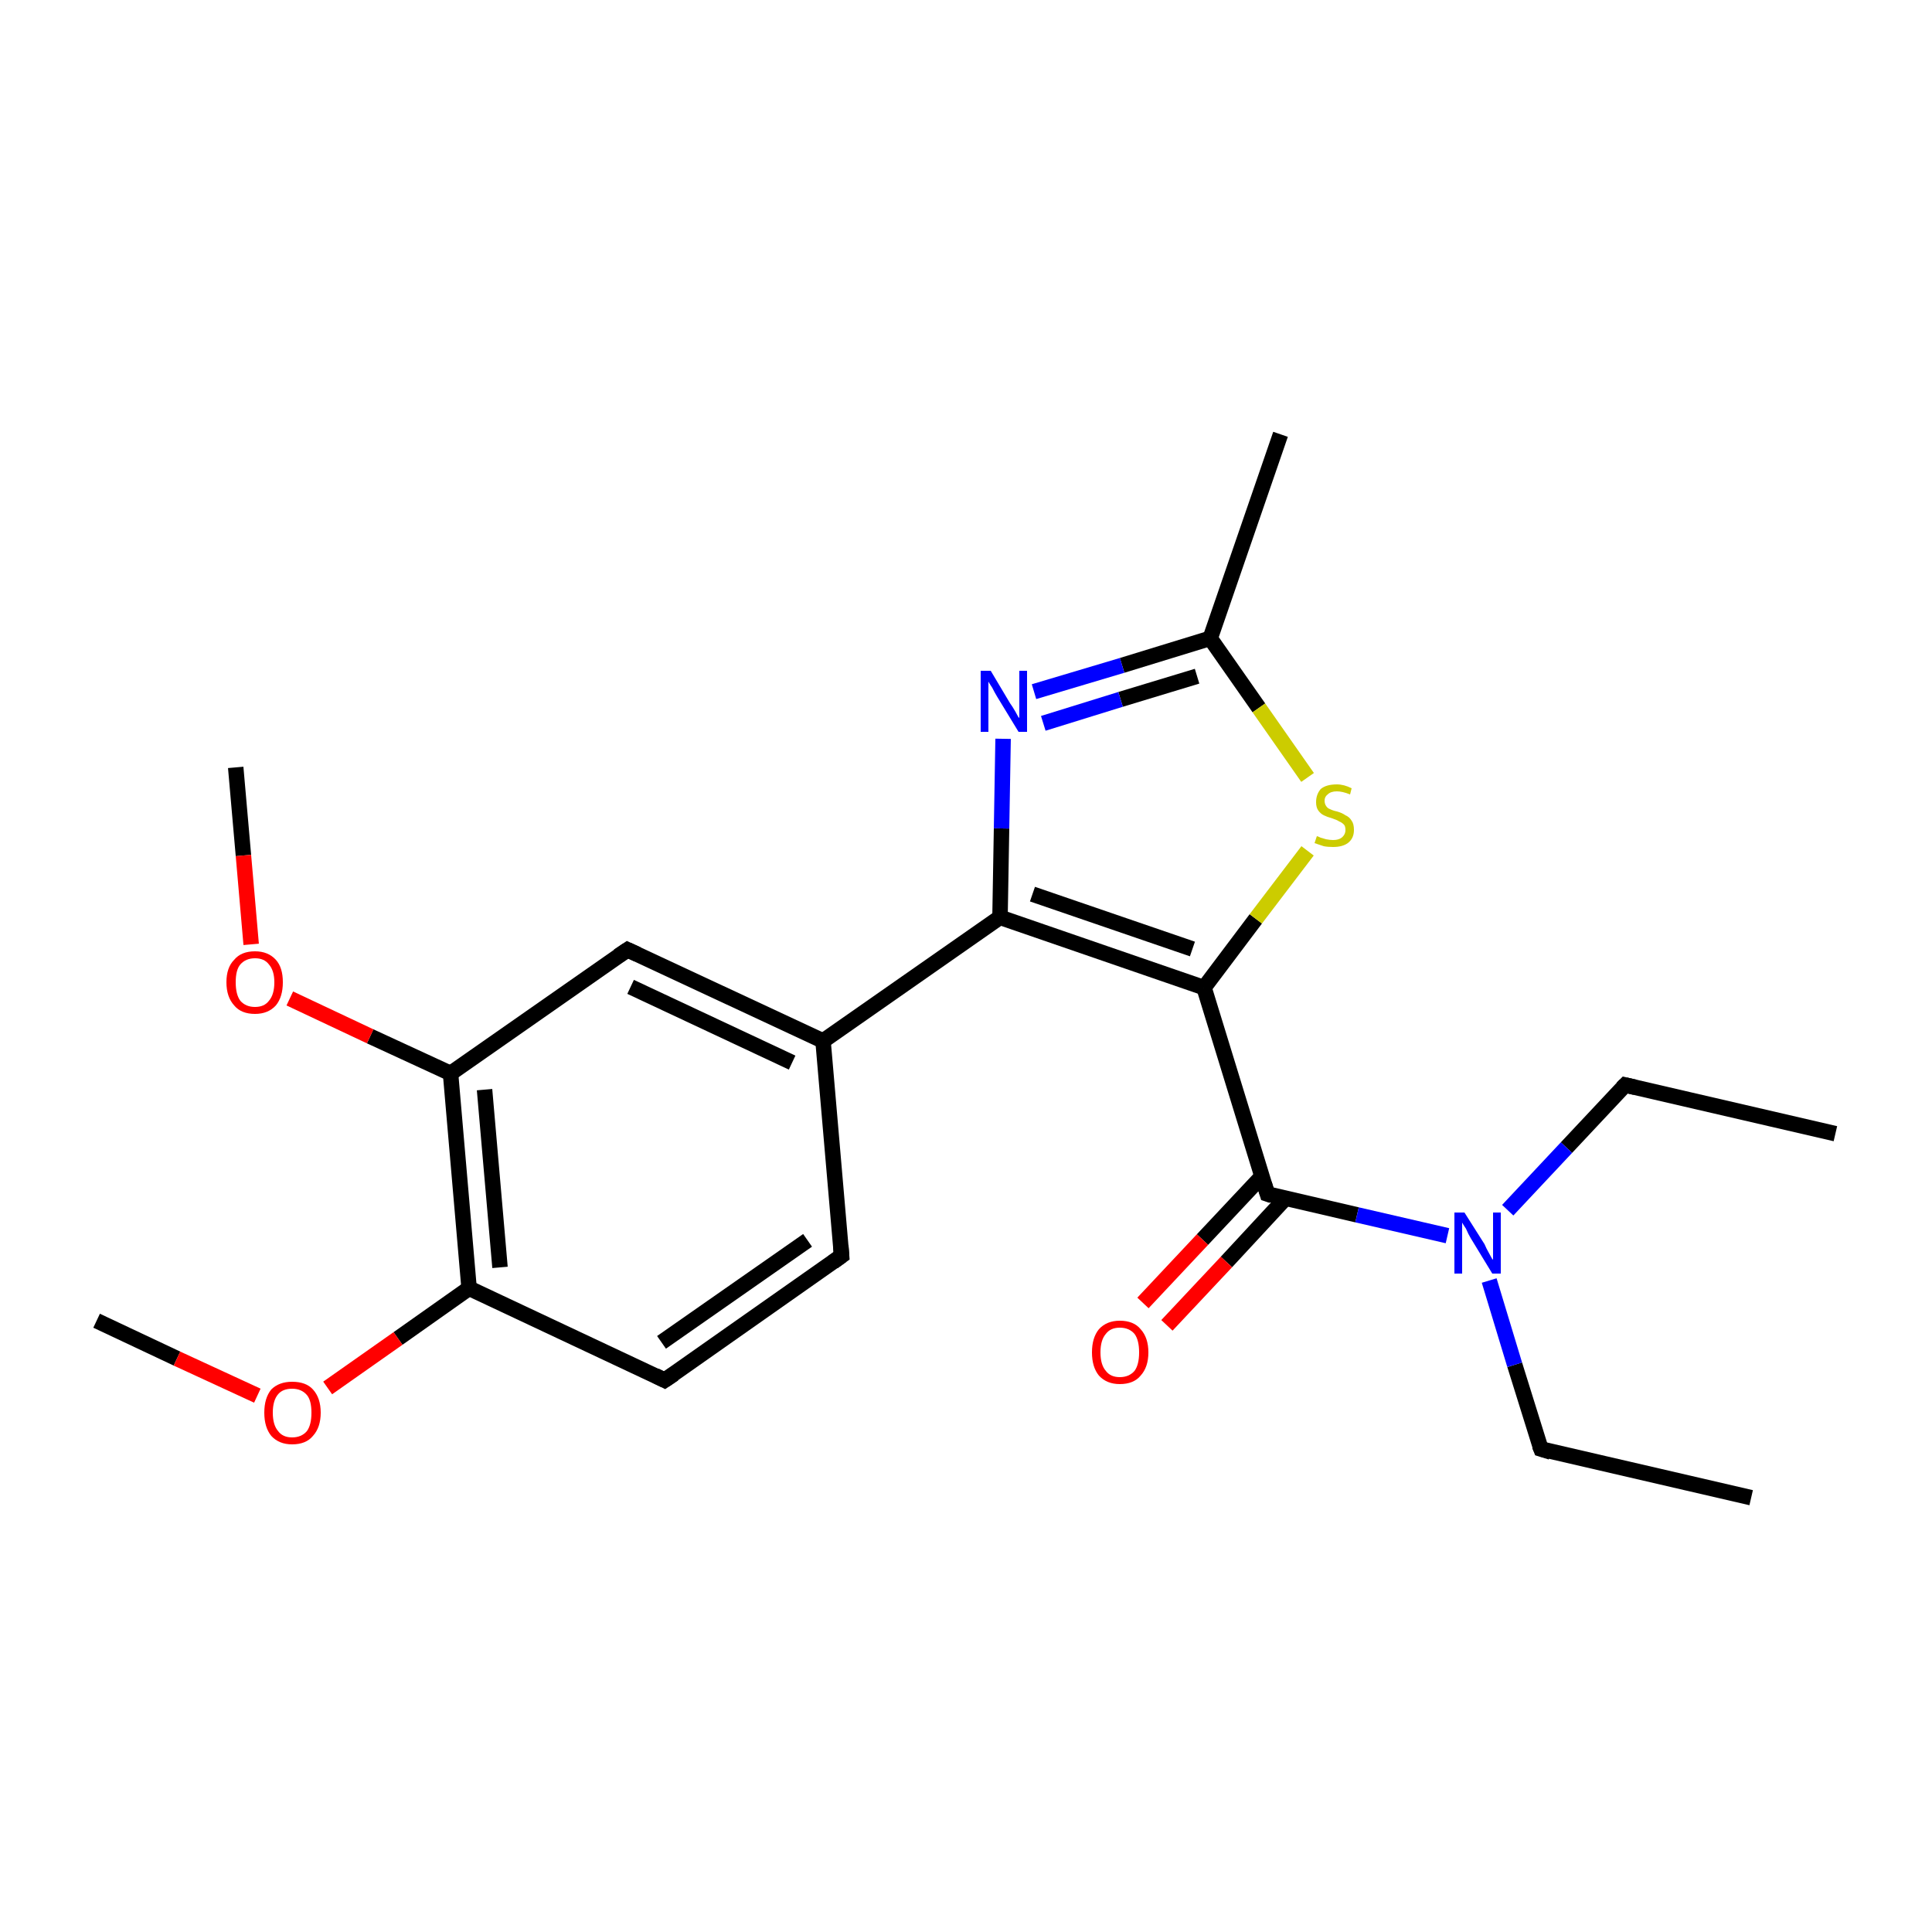 <?xml version='1.0' encoding='iso-8859-1'?>
<svg version='1.1' baseProfile='full'
              xmlns='http://www.w3.org/2000/svg'
                      xmlns:rdkit='http://www.rdkit.org/xml'
                      xmlns:xlink='http://www.w3.org/1999/xlink'
                  xml:space='preserve'
width='250px' height='250px' viewBox='0 0 250 250'>
<!-- END OF HEADER -->
<rect style='opacity:1.0;fill:#FFFFFF;stroke:none' width='250.0' height='250.0' x='0.0' y='0.0'> </rect>
<path class='bond-0 atom-0 atom-5' d='M 226.6,193.8 L 199.4,187.5' style='fill:none;fill-rule:evenodd;stroke:#000000;stroke-width:2.0px;stroke-linecap:butt;stroke-linejoin:miter;stroke-opacity:1' />
<path class='bond-1 atom-1 atom-6' d='M 237.5,146.7 L 210.3,140.4' style='fill:none;fill-rule:evenodd;stroke:#000000;stroke-width:2.0px;stroke-linecap:butt;stroke-linejoin:miter;stroke-opacity:1' />
<path class='bond-2 atom-2 atom-10' d='M 165.7,56.2 L 156.6,82.6' style='fill:none;fill-rule:evenodd;stroke:#000000;stroke-width:2.0px;stroke-linecap:butt;stroke-linejoin:miter;stroke-opacity:1' />
<path class='bond-3 atom-3 atom-20' d='M 12.5,170.9 L 22.9,175.8' style='fill:none;fill-rule:evenodd;stroke:#000000;stroke-width:2.0px;stroke-linecap:butt;stroke-linejoin:miter;stroke-opacity:1' />
<path class='bond-3 atom-3 atom-20' d='M 22.9,175.8 L 33.3,180.6' style='fill:none;fill-rule:evenodd;stroke:#FF0000;stroke-width:2.0px;stroke-linecap:butt;stroke-linejoin:miter;stroke-opacity:1' />
<path class='bond-4 atom-4 atom-21' d='M 30.5,99.3 L 31.5,110.7' style='fill:none;fill-rule:evenodd;stroke:#000000;stroke-width:2.0px;stroke-linecap:butt;stroke-linejoin:miter;stroke-opacity:1' />
<path class='bond-4 atom-4 atom-21' d='M 31.5,110.7 L 32.5,122.2' style='fill:none;fill-rule:evenodd;stroke:#FF0000;stroke-width:2.0px;stroke-linecap:butt;stroke-linejoin:miter;stroke-opacity:1' />
<path class='bond-5 atom-5 atom-18' d='M 199.4,187.5 L 196.0,176.6' style='fill:none;fill-rule:evenodd;stroke:#000000;stroke-width:2.0px;stroke-linecap:butt;stroke-linejoin:miter;stroke-opacity:1' />
<path class='bond-5 atom-5 atom-18' d='M 196.0,176.6 L 192.7,165.7' style='fill:none;fill-rule:evenodd;stroke:#0000FF;stroke-width:2.0px;stroke-linecap:butt;stroke-linejoin:miter;stroke-opacity:1' />
<path class='bond-6 atom-6 atom-18' d='M 210.3,140.4 L 202.7,148.5' style='fill:none;fill-rule:evenodd;stroke:#000000;stroke-width:2.0px;stroke-linecap:butt;stroke-linejoin:miter;stroke-opacity:1' />
<path class='bond-6 atom-6 atom-18' d='M 202.7,148.5 L 195.1,156.6' style='fill:none;fill-rule:evenodd;stroke:#0000FF;stroke-width:2.0px;stroke-linecap:butt;stroke-linejoin:miter;stroke-opacity:1' />
<path class='bond-7 atom-7 atom-8' d='M 108.9,162.5 L 86.0,178.6' style='fill:none;fill-rule:evenodd;stroke:#000000;stroke-width:2.0px;stroke-linecap:butt;stroke-linejoin:miter;stroke-opacity:1' />
<path class='bond-7 atom-7 atom-8' d='M 104.5,160.5 L 85.6,173.7' style='fill:none;fill-rule:evenodd;stroke:#000000;stroke-width:2.0px;stroke-linecap:butt;stroke-linejoin:miter;stroke-opacity:1' />
<path class='bond-8 atom-7 atom-11' d='M 108.9,162.5 L 106.5,134.7' style='fill:none;fill-rule:evenodd;stroke:#000000;stroke-width:2.0px;stroke-linecap:butt;stroke-linejoin:miter;stroke-opacity:1' />
<path class='bond-9 atom-8 atom-12' d='M 86.0,178.6 L 60.7,166.7' style='fill:none;fill-rule:evenodd;stroke:#000000;stroke-width:2.0px;stroke-linecap:butt;stroke-linejoin:miter;stroke-opacity:1' />
<path class='bond-10 atom-9 atom-11' d='M 81.2,122.9 L 106.5,134.7' style='fill:none;fill-rule:evenodd;stroke:#000000;stroke-width:2.0px;stroke-linecap:butt;stroke-linejoin:miter;stroke-opacity:1' />
<path class='bond-10 atom-9 atom-11' d='M 81.6,127.7 L 102.5,137.5' style='fill:none;fill-rule:evenodd;stroke:#000000;stroke-width:2.0px;stroke-linecap:butt;stroke-linejoin:miter;stroke-opacity:1' />
<path class='bond-11 atom-9 atom-13' d='M 81.2,122.9 L 58.3,138.9' style='fill:none;fill-rule:evenodd;stroke:#000000;stroke-width:2.0px;stroke-linecap:butt;stroke-linejoin:miter;stroke-opacity:1' />
<path class='bond-12 atom-10 atom-17' d='M 156.6,82.6 L 145.2,86.1' style='fill:none;fill-rule:evenodd;stroke:#000000;stroke-width:2.0px;stroke-linecap:butt;stroke-linejoin:miter;stroke-opacity:1' />
<path class='bond-12 atom-10 atom-17' d='M 145.2,86.1 L 133.8,89.5' style='fill:none;fill-rule:evenodd;stroke:#0000FF;stroke-width:2.0px;stroke-linecap:butt;stroke-linejoin:miter;stroke-opacity:1' />
<path class='bond-12 atom-10 atom-17' d='M 154.9,87.5 L 145.0,90.5' style='fill:none;fill-rule:evenodd;stroke:#000000;stroke-width:2.0px;stroke-linecap:butt;stroke-linejoin:miter;stroke-opacity:1' />
<path class='bond-12 atom-10 atom-17' d='M 145.0,90.5 L 135.0,93.6' style='fill:none;fill-rule:evenodd;stroke:#0000FF;stroke-width:2.0px;stroke-linecap:butt;stroke-linejoin:miter;stroke-opacity:1' />
<path class='bond-13 atom-10 atom-22' d='M 156.6,82.6 L 162.9,91.6' style='fill:none;fill-rule:evenodd;stroke:#000000;stroke-width:2.0px;stroke-linecap:butt;stroke-linejoin:miter;stroke-opacity:1' />
<path class='bond-13 atom-10 atom-22' d='M 162.9,91.6 L 169.2,100.6' style='fill:none;fill-rule:evenodd;stroke:#CCCC00;stroke-width:2.0px;stroke-linecap:butt;stroke-linejoin:miter;stroke-opacity:1' />
<path class='bond-14 atom-11 atom-14' d='M 106.5,134.7 L 129.4,118.7' style='fill:none;fill-rule:evenodd;stroke:#000000;stroke-width:2.0px;stroke-linecap:butt;stroke-linejoin:miter;stroke-opacity:1' />
<path class='bond-15 atom-12 atom-13' d='M 60.7,166.7 L 58.3,138.9' style='fill:none;fill-rule:evenodd;stroke:#000000;stroke-width:2.0px;stroke-linecap:butt;stroke-linejoin:miter;stroke-opacity:1' />
<path class='bond-15 atom-12 atom-13' d='M 64.7,164.0 L 62.7,141.0' style='fill:none;fill-rule:evenodd;stroke:#000000;stroke-width:2.0px;stroke-linecap:butt;stroke-linejoin:miter;stroke-opacity:1' />
<path class='bond-16 atom-12 atom-20' d='M 60.7,166.7 L 51.5,173.2' style='fill:none;fill-rule:evenodd;stroke:#000000;stroke-width:2.0px;stroke-linecap:butt;stroke-linejoin:miter;stroke-opacity:1' />
<path class='bond-16 atom-12 atom-20' d='M 51.5,173.2 L 42.4,179.6' style='fill:none;fill-rule:evenodd;stroke:#FF0000;stroke-width:2.0px;stroke-linecap:butt;stroke-linejoin:miter;stroke-opacity:1' />
<path class='bond-17 atom-13 atom-21' d='M 58.3,138.9 L 47.9,134.1' style='fill:none;fill-rule:evenodd;stroke:#000000;stroke-width:2.0px;stroke-linecap:butt;stroke-linejoin:miter;stroke-opacity:1' />
<path class='bond-17 atom-13 atom-21' d='M 47.9,134.1 L 37.5,129.2' style='fill:none;fill-rule:evenodd;stroke:#FF0000;stroke-width:2.0px;stroke-linecap:butt;stroke-linejoin:miter;stroke-opacity:1' />
<path class='bond-18 atom-14 atom-15' d='M 129.4,118.7 L 155.8,127.8' style='fill:none;fill-rule:evenodd;stroke:#000000;stroke-width:2.0px;stroke-linecap:butt;stroke-linejoin:miter;stroke-opacity:1' />
<path class='bond-18 atom-14 atom-15' d='M 133.6,115.7 L 154.3,122.8' style='fill:none;fill-rule:evenodd;stroke:#000000;stroke-width:2.0px;stroke-linecap:butt;stroke-linejoin:miter;stroke-opacity:1' />
<path class='bond-19 atom-14 atom-17' d='M 129.4,118.7 L 129.6,107.2' style='fill:none;fill-rule:evenodd;stroke:#000000;stroke-width:2.0px;stroke-linecap:butt;stroke-linejoin:miter;stroke-opacity:1' />
<path class='bond-19 atom-14 atom-17' d='M 129.6,107.2 L 129.8,95.6' style='fill:none;fill-rule:evenodd;stroke:#0000FF;stroke-width:2.0px;stroke-linecap:butt;stroke-linejoin:miter;stroke-opacity:1' />
<path class='bond-20 atom-15 atom-16' d='M 155.8,127.8 L 164.0,154.5' style='fill:none;fill-rule:evenodd;stroke:#000000;stroke-width:2.0px;stroke-linecap:butt;stroke-linejoin:miter;stroke-opacity:1' />
<path class='bond-21 atom-15 atom-22' d='M 155.8,127.8 L 162.5,118.9' style='fill:none;fill-rule:evenodd;stroke:#000000;stroke-width:2.0px;stroke-linecap:butt;stroke-linejoin:miter;stroke-opacity:1' />
<path class='bond-21 atom-15 atom-22' d='M 162.5,118.9 L 169.2,110.1' style='fill:none;fill-rule:evenodd;stroke:#CCCC00;stroke-width:2.0px;stroke-linecap:butt;stroke-linejoin:miter;stroke-opacity:1' />
<path class='bond-22 atom-16 atom-18' d='M 164.0,154.5 L 175.6,157.2' style='fill:none;fill-rule:evenodd;stroke:#000000;stroke-width:2.0px;stroke-linecap:butt;stroke-linejoin:miter;stroke-opacity:1' />
<path class='bond-22 atom-16 atom-18' d='M 175.6,157.2 L 187.3,159.9' style='fill:none;fill-rule:evenodd;stroke:#0000FF;stroke-width:2.0px;stroke-linecap:butt;stroke-linejoin:miter;stroke-opacity:1' />
<path class='bond-23 atom-16 atom-19' d='M 163.3,152.2 L 155.6,160.4' style='fill:none;fill-rule:evenodd;stroke:#000000;stroke-width:2.0px;stroke-linecap:butt;stroke-linejoin:miter;stroke-opacity:1' />
<path class='bond-23 atom-16 atom-19' d='M 155.6,160.4 L 147.9,168.6' style='fill:none;fill-rule:evenodd;stroke:#FF0000;stroke-width:2.0px;stroke-linecap:butt;stroke-linejoin:miter;stroke-opacity:1' />
<path class='bond-23 atom-16 atom-19' d='M 166.3,155.1 L 158.7,163.3' style='fill:none;fill-rule:evenodd;stroke:#000000;stroke-width:2.0px;stroke-linecap:butt;stroke-linejoin:miter;stroke-opacity:1' />
<path class='bond-23 atom-16 atom-19' d='M 158.7,163.3 L 151.0,171.5' style='fill:none;fill-rule:evenodd;stroke:#FF0000;stroke-width:2.0px;stroke-linecap:butt;stroke-linejoin:miter;stroke-opacity:1' />
<path d='M 200.7,187.9 L 199.4,187.5 L 199.2,187.0' style='fill:none;stroke:#000000;stroke-width:2.0px;stroke-linecap:butt;stroke-linejoin:miter;stroke-opacity:1;' />
<path d='M 211.6,140.7 L 210.3,140.4 L 209.9,140.8' style='fill:none;stroke:#000000;stroke-width:2.0px;stroke-linecap:butt;stroke-linejoin:miter;stroke-opacity:1;' />
<path d='M 107.8,163.3 L 108.9,162.5 L 108.8,161.2' style='fill:none;stroke:#000000;stroke-width:2.0px;stroke-linecap:butt;stroke-linejoin:miter;stroke-opacity:1;' />
<path d='M 87.2,177.8 L 86.0,178.6 L 84.8,178.0' style='fill:none;stroke:#000000;stroke-width:2.0px;stroke-linecap:butt;stroke-linejoin:miter;stroke-opacity:1;' />
<path d='M 82.5,123.5 L 81.2,122.9 L 80.0,123.7' style='fill:none;stroke:#000000;stroke-width:2.0px;stroke-linecap:butt;stroke-linejoin:miter;stroke-opacity:1;' />
<path d='M 163.6,153.2 L 164.0,154.5 L 164.6,154.7' style='fill:none;stroke:#000000;stroke-width:2.0px;stroke-linecap:butt;stroke-linejoin:miter;stroke-opacity:1;' />
<path class='atom-17' d='M 128.2 86.8
L 130.7 91.0
Q 131.0 91.4, 131.4 92.1
Q 131.8 92.9, 131.9 92.9
L 131.9 86.8
L 132.9 86.8
L 132.9 94.7
L 131.8 94.7
L 129.0 90.1
Q 128.7 89.6, 128.4 89.0
Q 128.0 88.4, 127.9 88.2
L 127.9 94.7
L 126.9 94.7
L 126.9 86.8
L 128.2 86.8
' fill='#0000FF'/>
<path class='atom-18' d='M 189.5 156.9
L 192.1 161.0
Q 192.3 161.5, 192.7 162.2
Q 193.1 163.0, 193.2 163.0
L 193.2 156.9
L 194.2 156.9
L 194.2 164.8
L 193.1 164.8
L 190.3 160.2
Q 190.0 159.7, 189.7 159.0
Q 189.3 158.4, 189.2 158.2
L 189.2 164.8
L 188.2 164.8
L 188.2 156.9
L 189.5 156.9
' fill='#0000FF'/>
<path class='atom-19' d='M 141.3 175.0
Q 141.3 173.1, 142.2 172.0
Q 143.2 170.9, 144.9 170.9
Q 146.7 170.9, 147.6 172.0
Q 148.6 173.1, 148.6 175.0
Q 148.6 176.9, 147.6 178.0
Q 146.7 179.1, 144.9 179.1
Q 143.2 179.1, 142.2 178.0
Q 141.3 176.9, 141.3 175.0
M 144.9 178.2
Q 146.1 178.2, 146.8 177.4
Q 147.4 176.6, 147.4 175.0
Q 147.4 173.4, 146.8 172.6
Q 146.1 171.8, 144.9 171.8
Q 143.7 171.8, 143.1 172.6
Q 142.4 173.4, 142.4 175.0
Q 142.4 176.6, 143.1 177.4
Q 143.7 178.2, 144.9 178.2
' fill='#FF0000'/>
<path class='atom-20' d='M 34.2 182.8
Q 34.2 180.9, 35.1 179.8
Q 36.1 178.8, 37.8 178.8
Q 39.6 178.8, 40.5 179.8
Q 41.5 180.9, 41.5 182.8
Q 41.5 184.7, 40.5 185.8
Q 39.6 186.9, 37.8 186.9
Q 36.1 186.9, 35.1 185.8
Q 34.2 184.7, 34.2 182.8
M 37.8 186.0
Q 39.0 186.0, 39.7 185.2
Q 40.3 184.4, 40.3 182.8
Q 40.3 181.2, 39.7 180.5
Q 39.0 179.7, 37.8 179.7
Q 36.6 179.7, 36.0 180.4
Q 35.3 181.2, 35.3 182.8
Q 35.3 184.4, 36.0 185.2
Q 36.6 186.0, 37.8 186.0
' fill='#FF0000'/>
<path class='atom-21' d='M 29.3 127.1
Q 29.3 125.2, 30.3 124.2
Q 31.2 123.1, 33.0 123.1
Q 34.7 123.1, 35.7 124.2
Q 36.6 125.2, 36.6 127.1
Q 36.6 129.0, 35.7 130.1
Q 34.7 131.2, 33.0 131.2
Q 31.2 131.2, 30.3 130.1
Q 29.3 129.0, 29.3 127.1
M 33.0 130.3
Q 34.2 130.3, 34.8 129.5
Q 35.5 128.7, 35.5 127.1
Q 35.5 125.6, 34.8 124.8
Q 34.2 124.0, 33.0 124.0
Q 31.8 124.0, 31.1 124.8
Q 30.5 125.5, 30.5 127.1
Q 30.5 128.7, 31.1 129.5
Q 31.8 130.3, 33.0 130.3
' fill='#FF0000'/>
<path class='atom-22' d='M 170.4 108.2
Q 170.5 108.2, 170.9 108.4
Q 171.2 108.5, 171.6 108.6
Q 172.1 108.7, 172.5 108.7
Q 173.2 108.7, 173.6 108.4
Q 174.1 108.0, 174.1 107.4
Q 174.1 106.9, 173.9 106.7
Q 173.6 106.4, 173.3 106.3
Q 173.0 106.1, 172.4 105.9
Q 171.7 105.7, 171.3 105.5
Q 170.9 105.3, 170.6 104.9
Q 170.3 104.5, 170.3 103.8
Q 170.3 102.8, 170.9 102.1
Q 171.6 101.5, 173.0 101.5
Q 173.9 101.5, 174.9 102.0
L 174.7 102.8
Q 173.7 102.4, 173.0 102.4
Q 172.2 102.4, 171.8 102.8
Q 171.4 103.1, 171.4 103.6
Q 171.4 104.0, 171.6 104.3
Q 171.8 104.6, 172.1 104.7
Q 172.5 104.9, 173.0 105.0
Q 173.7 105.2, 174.1 105.5
Q 174.6 105.7, 174.9 106.2
Q 175.2 106.6, 175.2 107.4
Q 175.2 108.5, 174.4 109.1
Q 173.7 109.6, 172.5 109.6
Q 171.8 109.6, 171.3 109.5
Q 170.7 109.3, 170.1 109.1
L 170.4 108.2
' fill='#CCCC00'/>
</svg>
